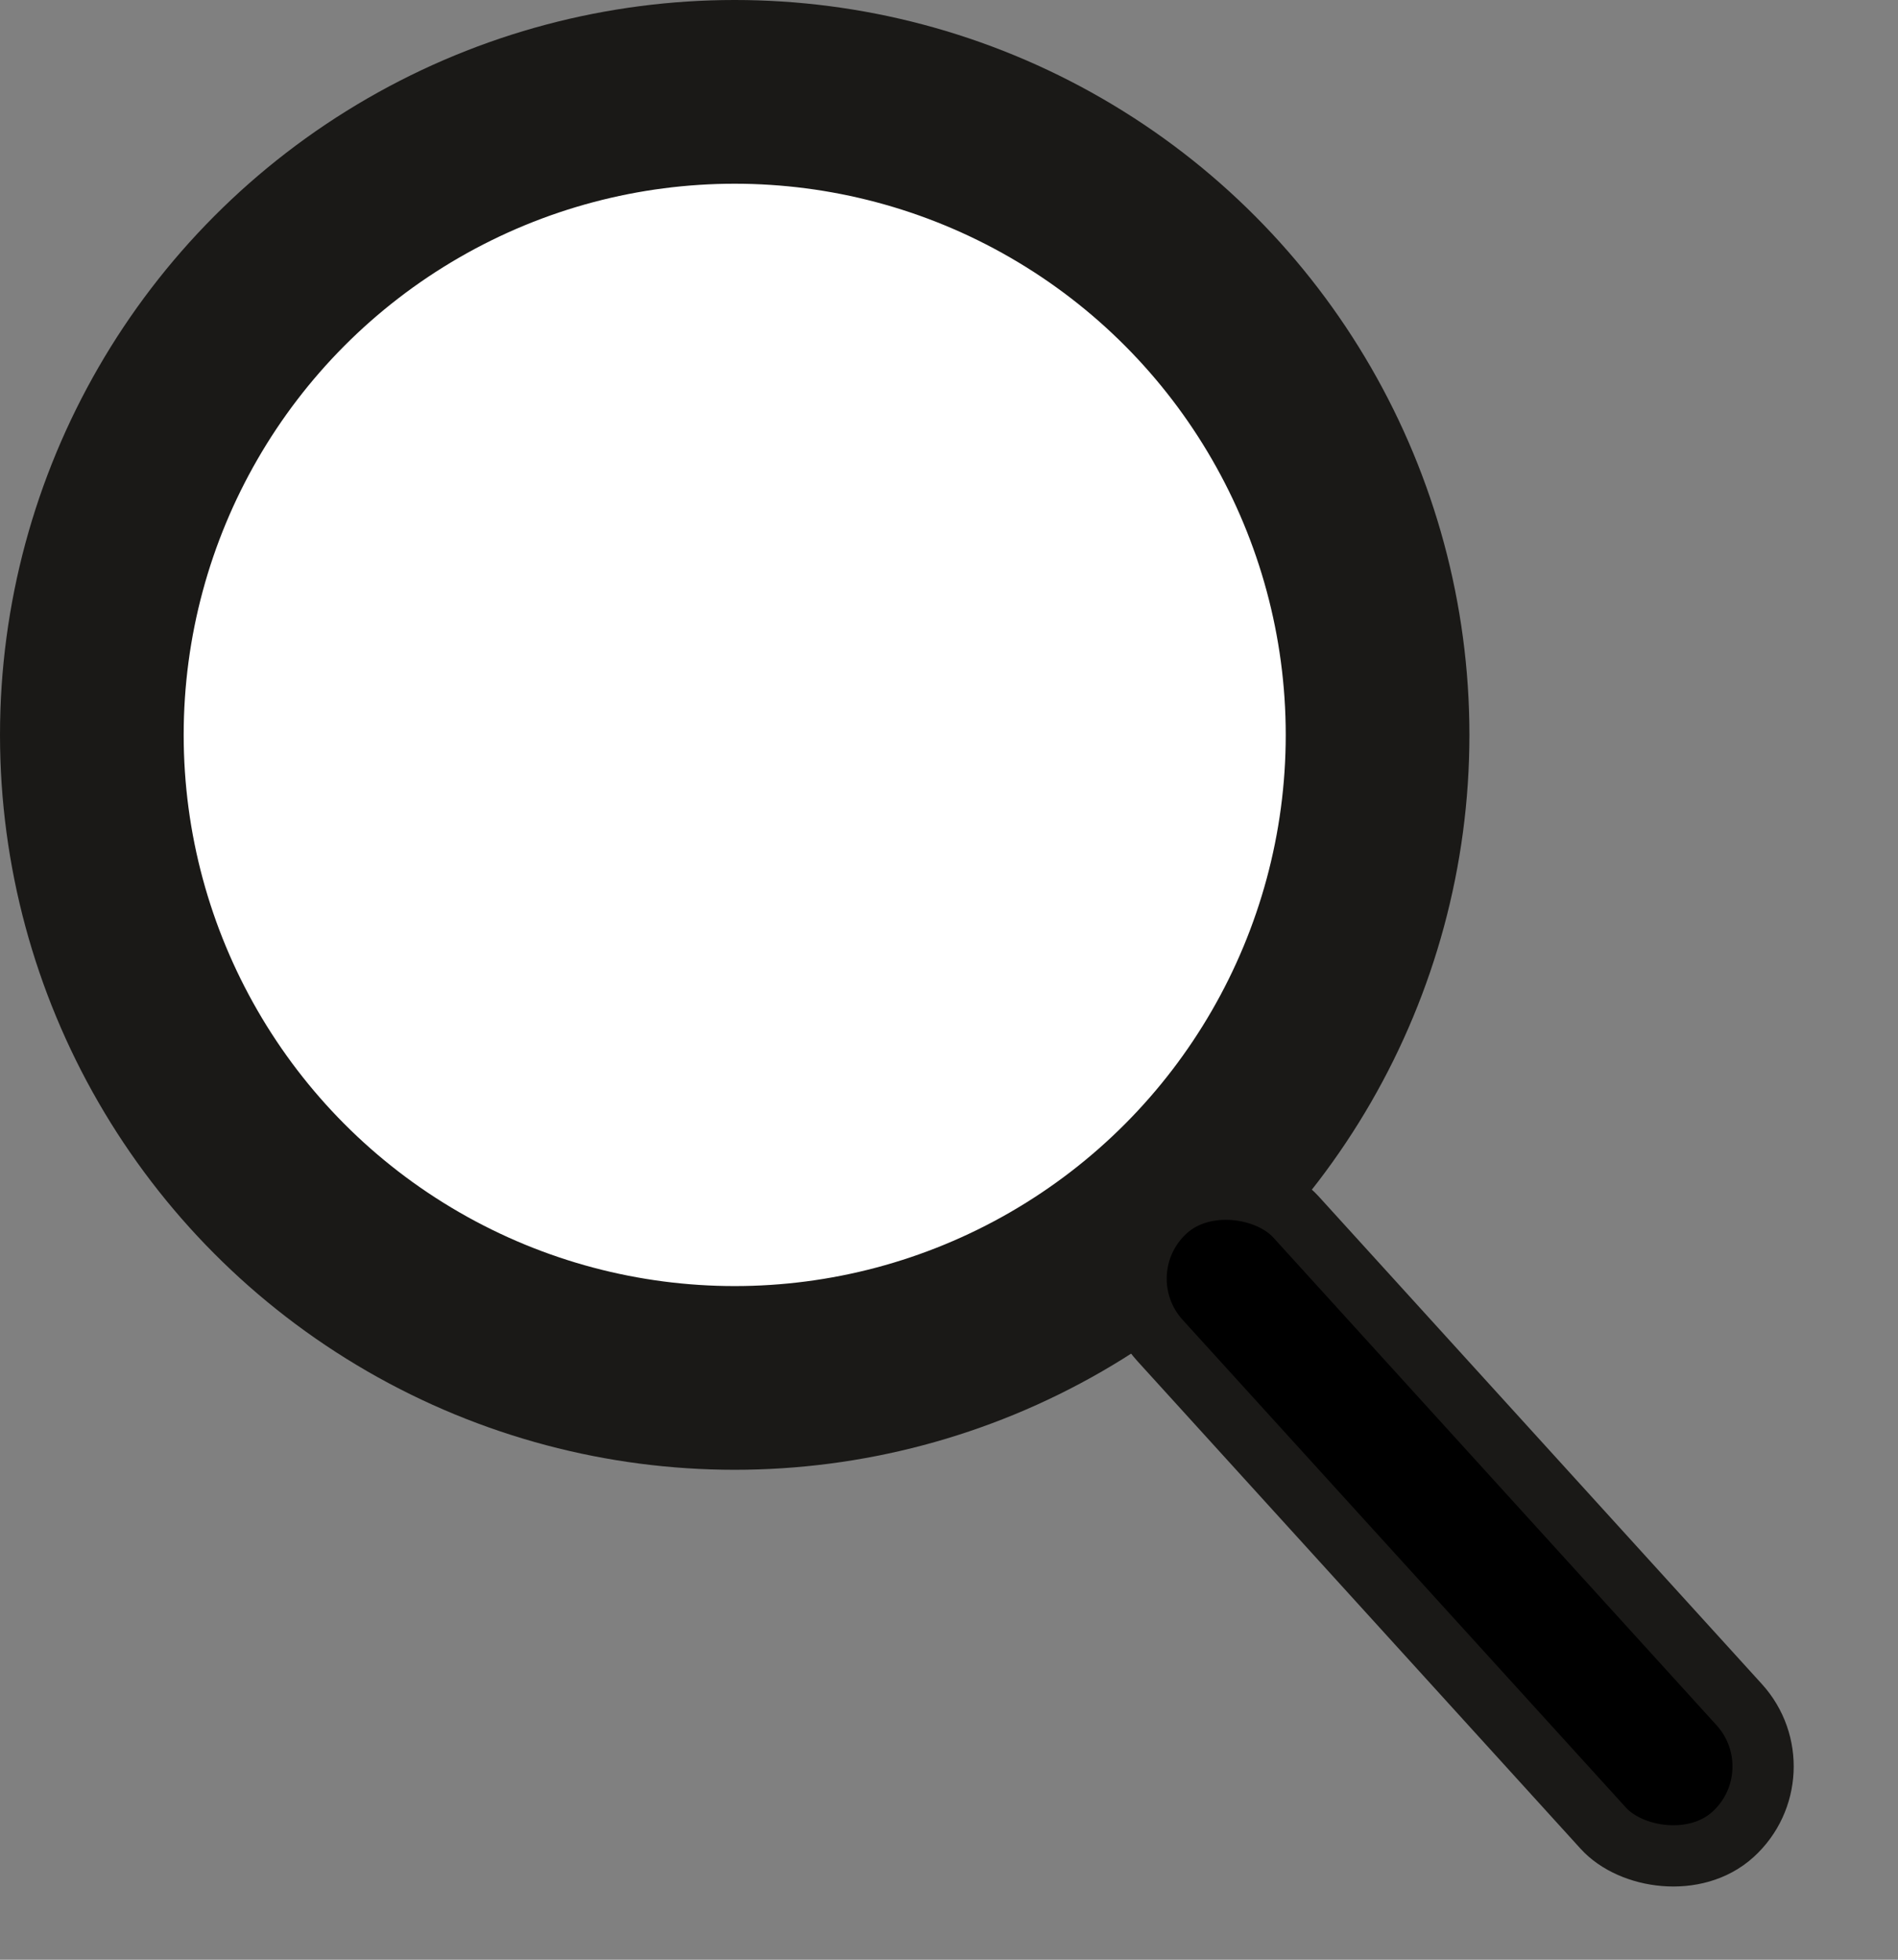 <svg width="31" height="32" viewBox="0 0 31 32" fill="none" xmlns="http://www.w3.org/2000/svg">
<rect x="0" y="0" width="31" height="32" fill="#808080" stroke="none"/>
<circle cx="12" cy="12" r="10.5" fill="white" stroke="#1A1917" stroke-width="3" stroke-linejoin="round"/>
<rect x="17.937" y="20.778" width="3" height="13.764" rx="1.5" transform="rotate(-42.274 17.937 20.778)" fill="black" stroke="#1A1917" stroke-linejoin="round"/>
</svg>

